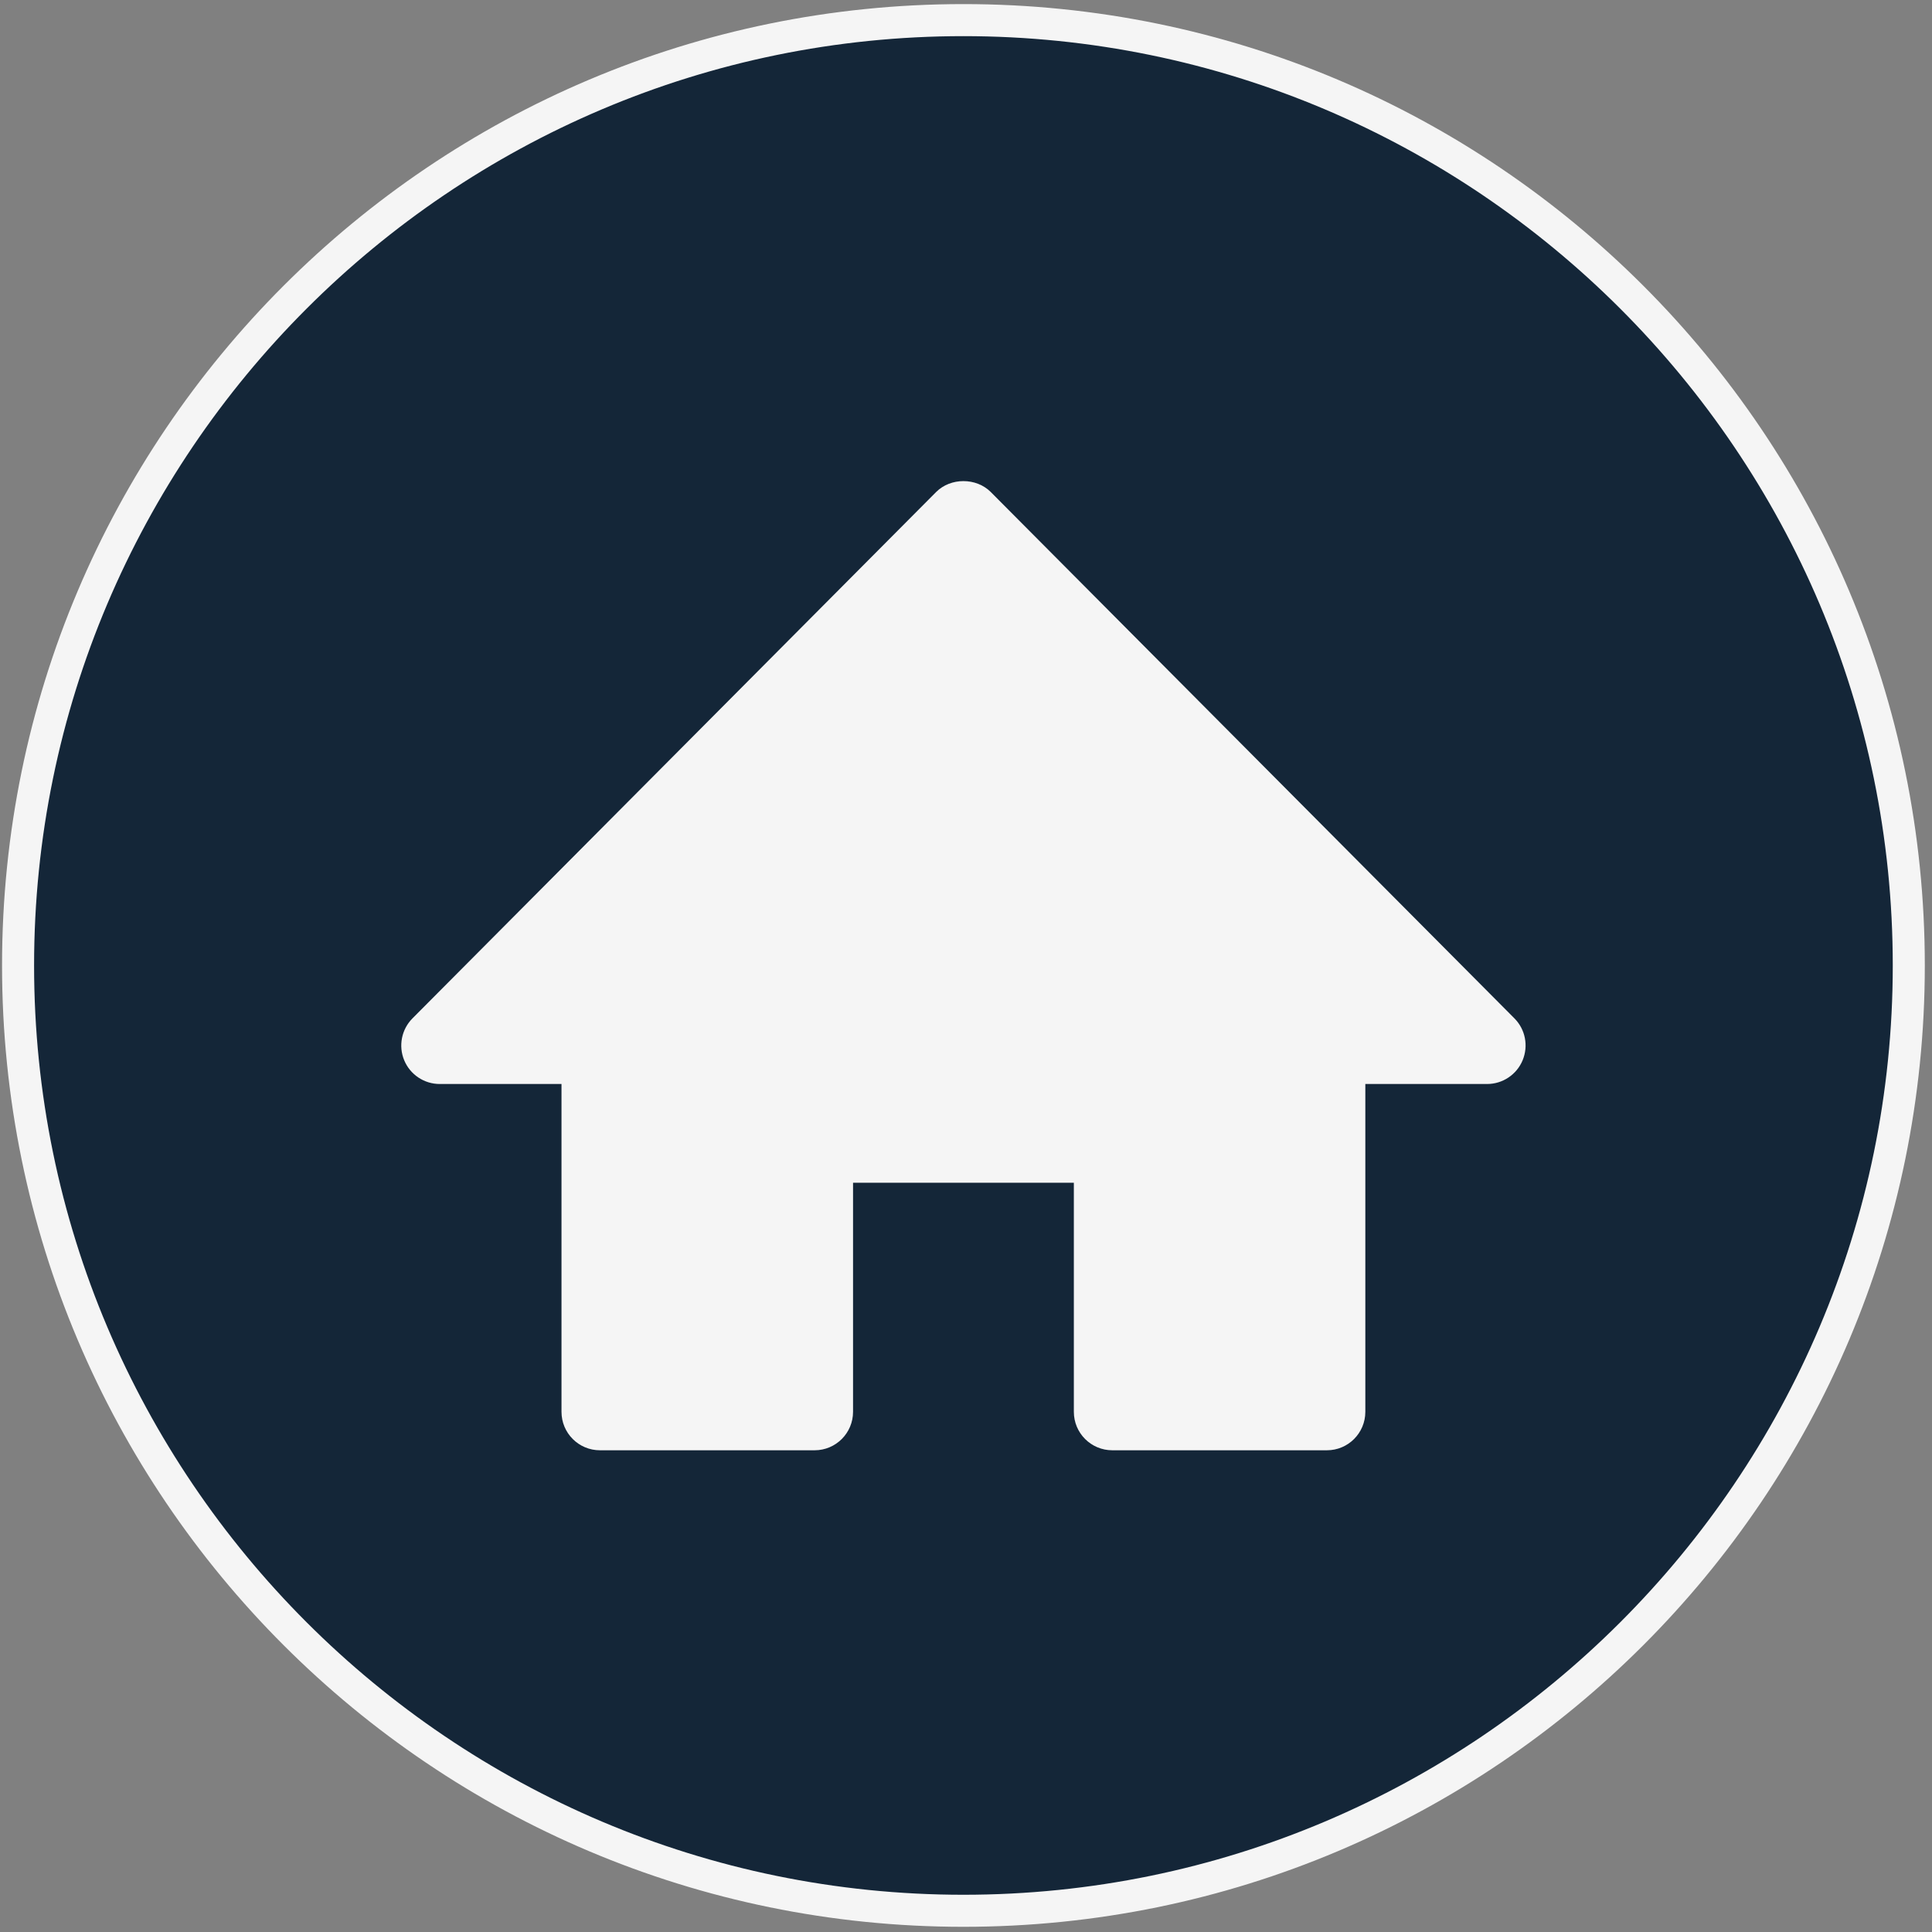 <svg width="157" height="157" viewBox="0 0 157 157" fill="none" xmlns="http://www.w3.org/2000/svg">
<rect x="0" y="0" width="157" height="157" fill="#808080" stroke="none"/>
<path d="M78.291 155.276C35.931 155.276 1.468 120.818 1.468 78.458C1.468 36.099 35.931 1.635 78.291 1.635C120.65 1.635 155.114 36.099 155.114 78.458C155.114 120.818 120.65 155.276 78.291 155.276Z" fill="#142638"/>
<path d="M78.291 2.937C119.932 2.937 153.812 36.818 153.812 78.458C153.812 120.099 119.932 153.974 78.291 153.974C36.65 153.974 2.77 120.099 2.77 78.458C2.77 36.818 36.65 2.937 78.291 2.937ZM78.291 0.333C35.15 0.333 0.166 35.307 0.166 78.458C0.166 121.604 35.15 156.578 78.291 156.578C121.442 156.578 156.416 121.604 156.416 78.458C156.416 35.307 121.442 0.333 78.291 0.333Z" fill="#F5F5F5"/>
<path d="M123.066 82.755L80.509 39.979C79.332 38.802 77.253 38.802 76.076 39.979L33.519 82.755C32.629 83.651 32.363 84.995 32.847 86.162C33.332 87.328 34.472 88.089 35.733 88.089H45.629V114.729C45.629 116.458 47.029 117.854 48.753 117.854H66.196C67.925 117.854 69.321 116.453 69.321 114.729V96.115H87.264V114.729C87.264 116.458 88.665 117.854 90.389 117.854H107.827C109.556 117.854 110.951 116.453 110.951 114.729V88.089H120.847C122.108 88.089 123.248 87.328 123.733 86.162C124.217 84.99 123.957 83.651 123.066 82.755Z" fill="#F5F5F5"/>
</svg>

